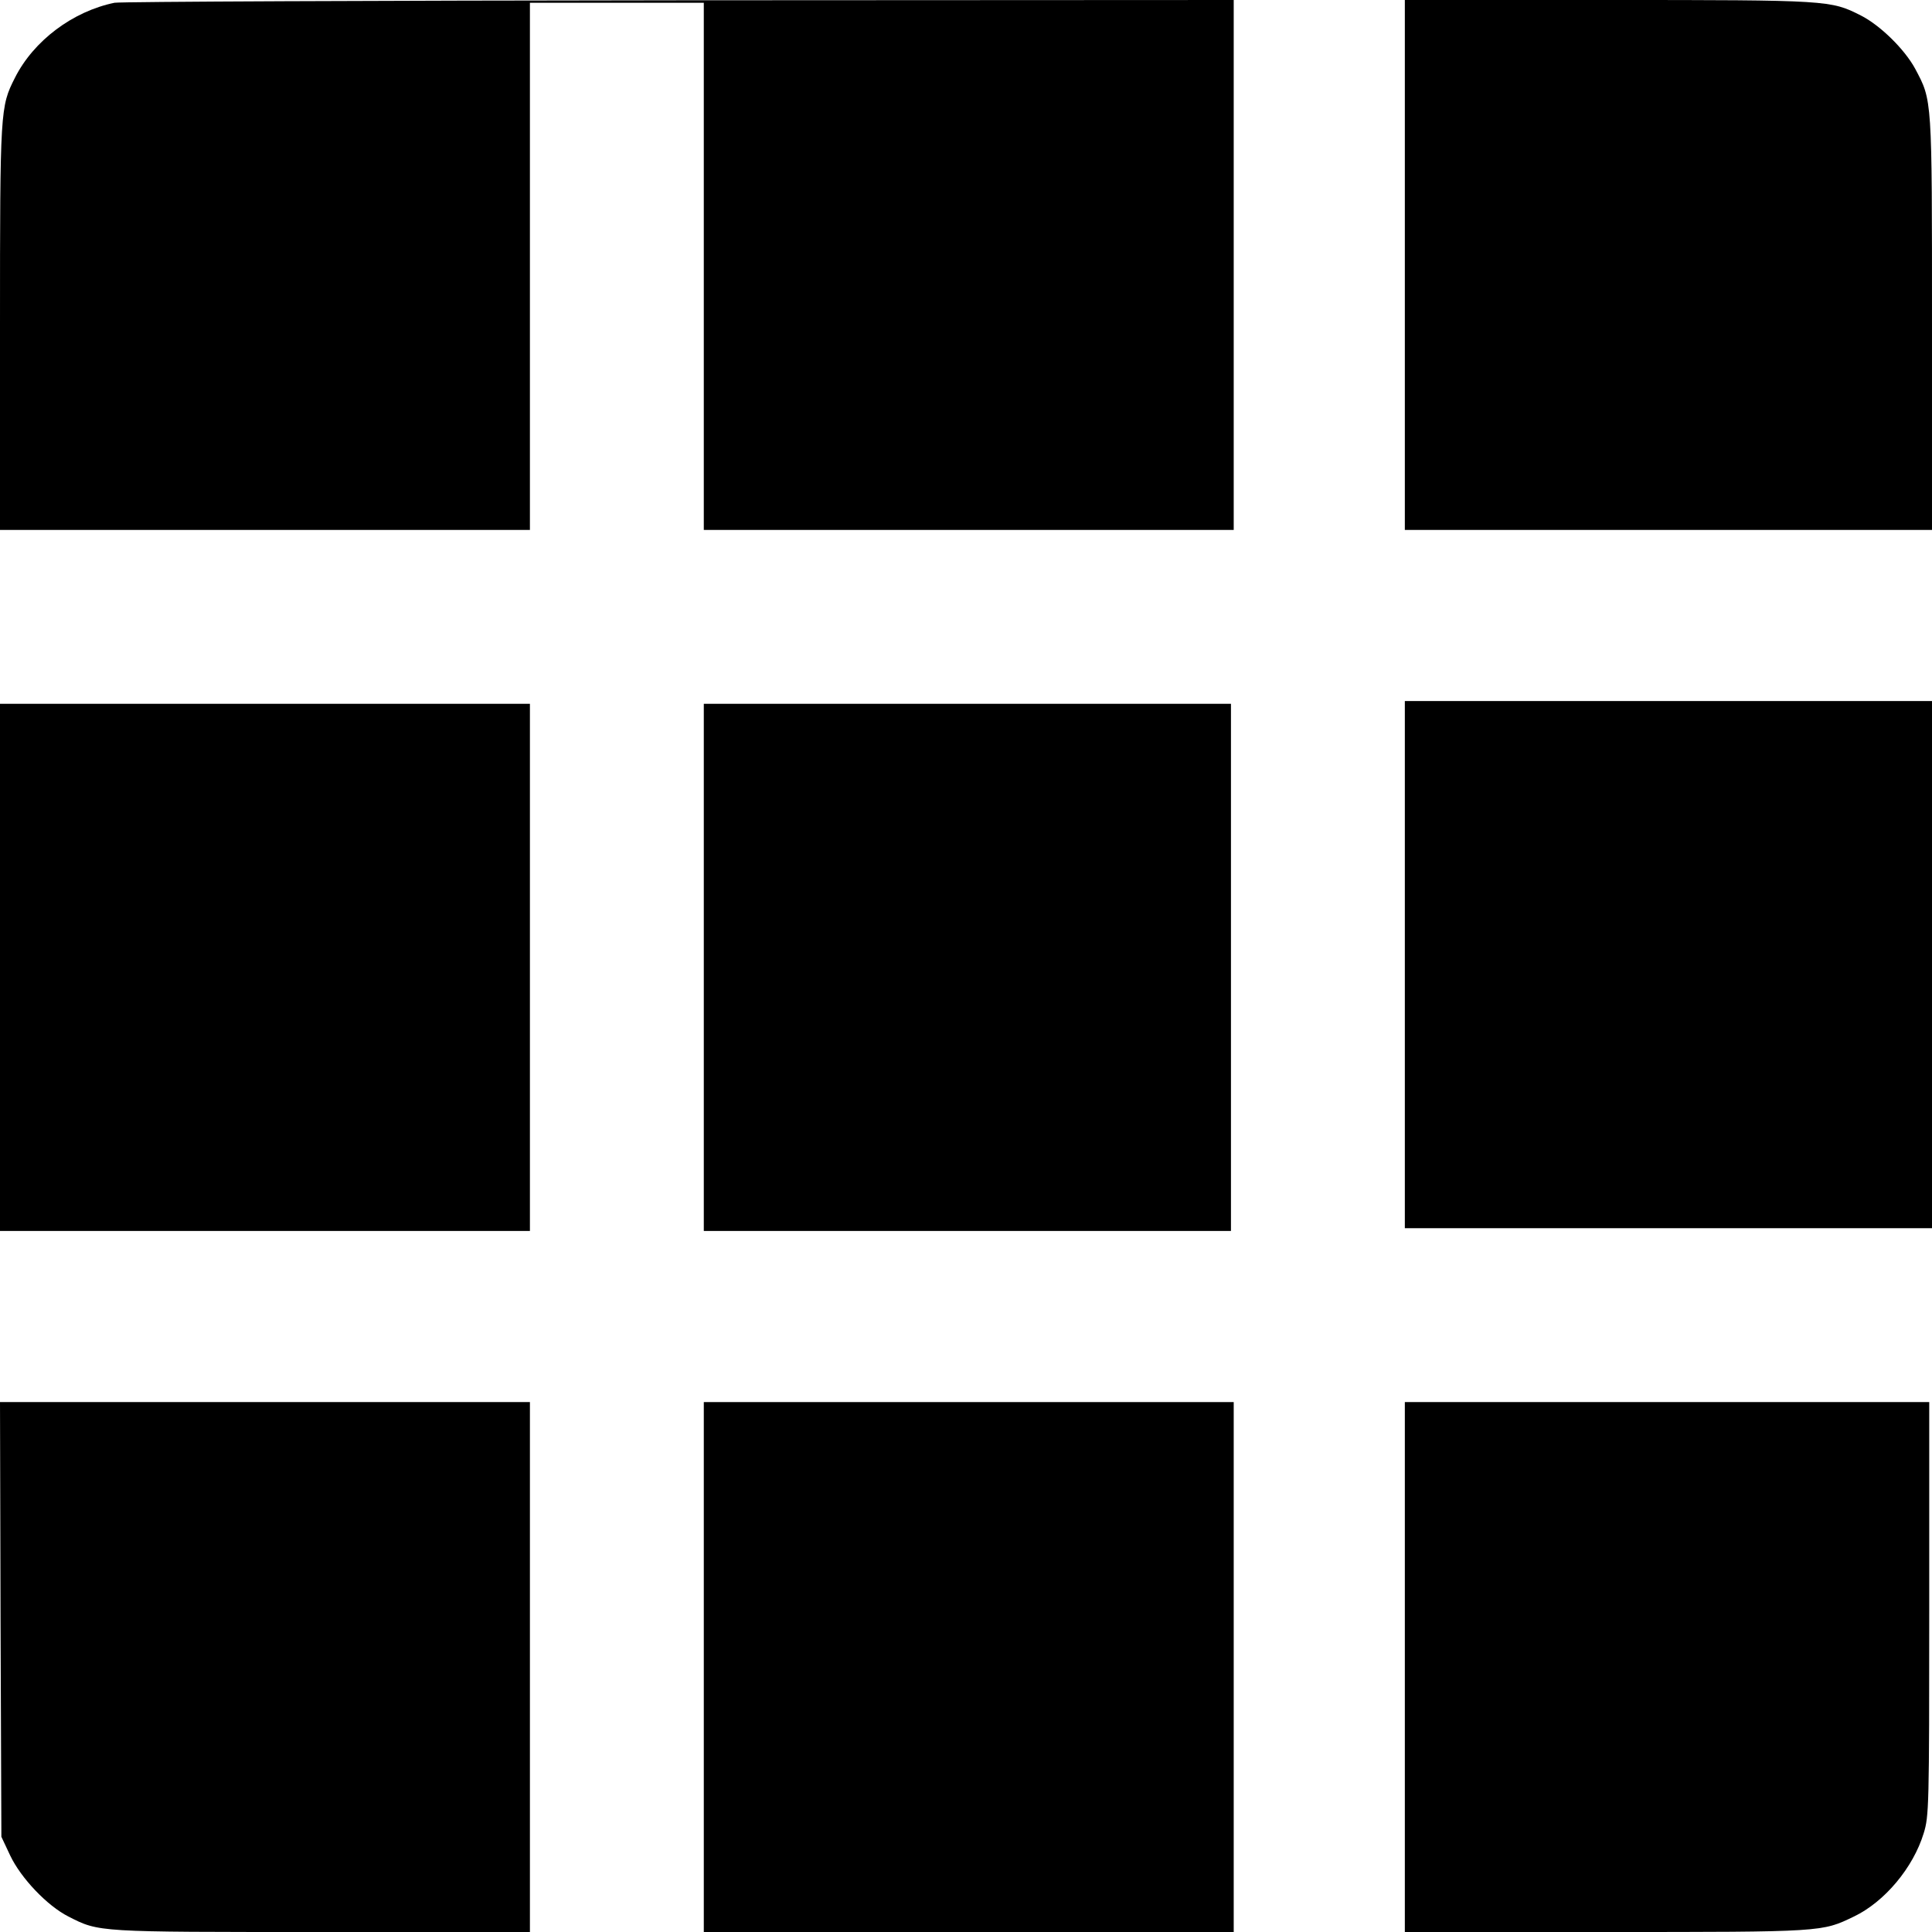 <?xml version="1.0" standalone="no"?>
<!DOCTYPE svg PUBLIC "-//W3C//DTD SVG 20010904//EN"
 "http://www.w3.org/TR/2001/REC-SVG-20010904/DTD/svg10.dtd">
<svg version="1.0" xmlns="http://www.w3.org/2000/svg"
 width="700pt" height="700pt" viewBox="0 0 700 700"
 preserveAspectRatio="xMidYMid meet">
<g transform="translate(0,700) scale(0.1,-0.1)"
fill="#000000" stroke="none">
<path d="M415 6990 c-151 -31 -293 -137 -361 -272 -53 -105 -54 -114 -54 -905
l0 -733 960 0 960 0 0 955 0 955 315 0 315 0 0 -955 0 -955 960 0 960 0 0 960
0 960 -2007 -1 c-1105 -1 -2026 -5 -2048 -9z"/>
<path d="M5090 6040 l0 -960 955 0 955 0 0 748 c0 822 1 806 -61 923 -38 70
-126 157 -197 193 -109 55 -114 56 -914 56 l-738 0 0 -960z"/>
<path d="M5090 3505 l0 -955 955 0 955 0 0 955 0 955 -955 0 -955 0 0 -955z"/>
<path d="M0 3495 l0 -955 960 0 960 0 0 955 0 955 -960 0 -960 0 0 -955z"/>
<path d="M2550 3495 l0 -955 955 0 955 0 0 955 0 955 -955 0 -955 0 0 -955z"/>
<path d="M2 1133 l3 -788 32 -68 c39 -82 134 -182 211 -221 112 -57 101 -56
919 -56 l753 0 0 960 0 960 -960 0 -960 0 2 -787z"/>
<path d="M2550 960 l0 -960 960 0 960 0 0 960 0 960 -960 0 -960 0 0 -960z"/>
<path d="M5090 960 l0 -960 728 0 c789 0 783 0 899 56 111 53 215 177 253 302
19 62 20 94 20 813 l0 749 -950 0 -950 0 0 -960z"/>
</g>
</svg>
